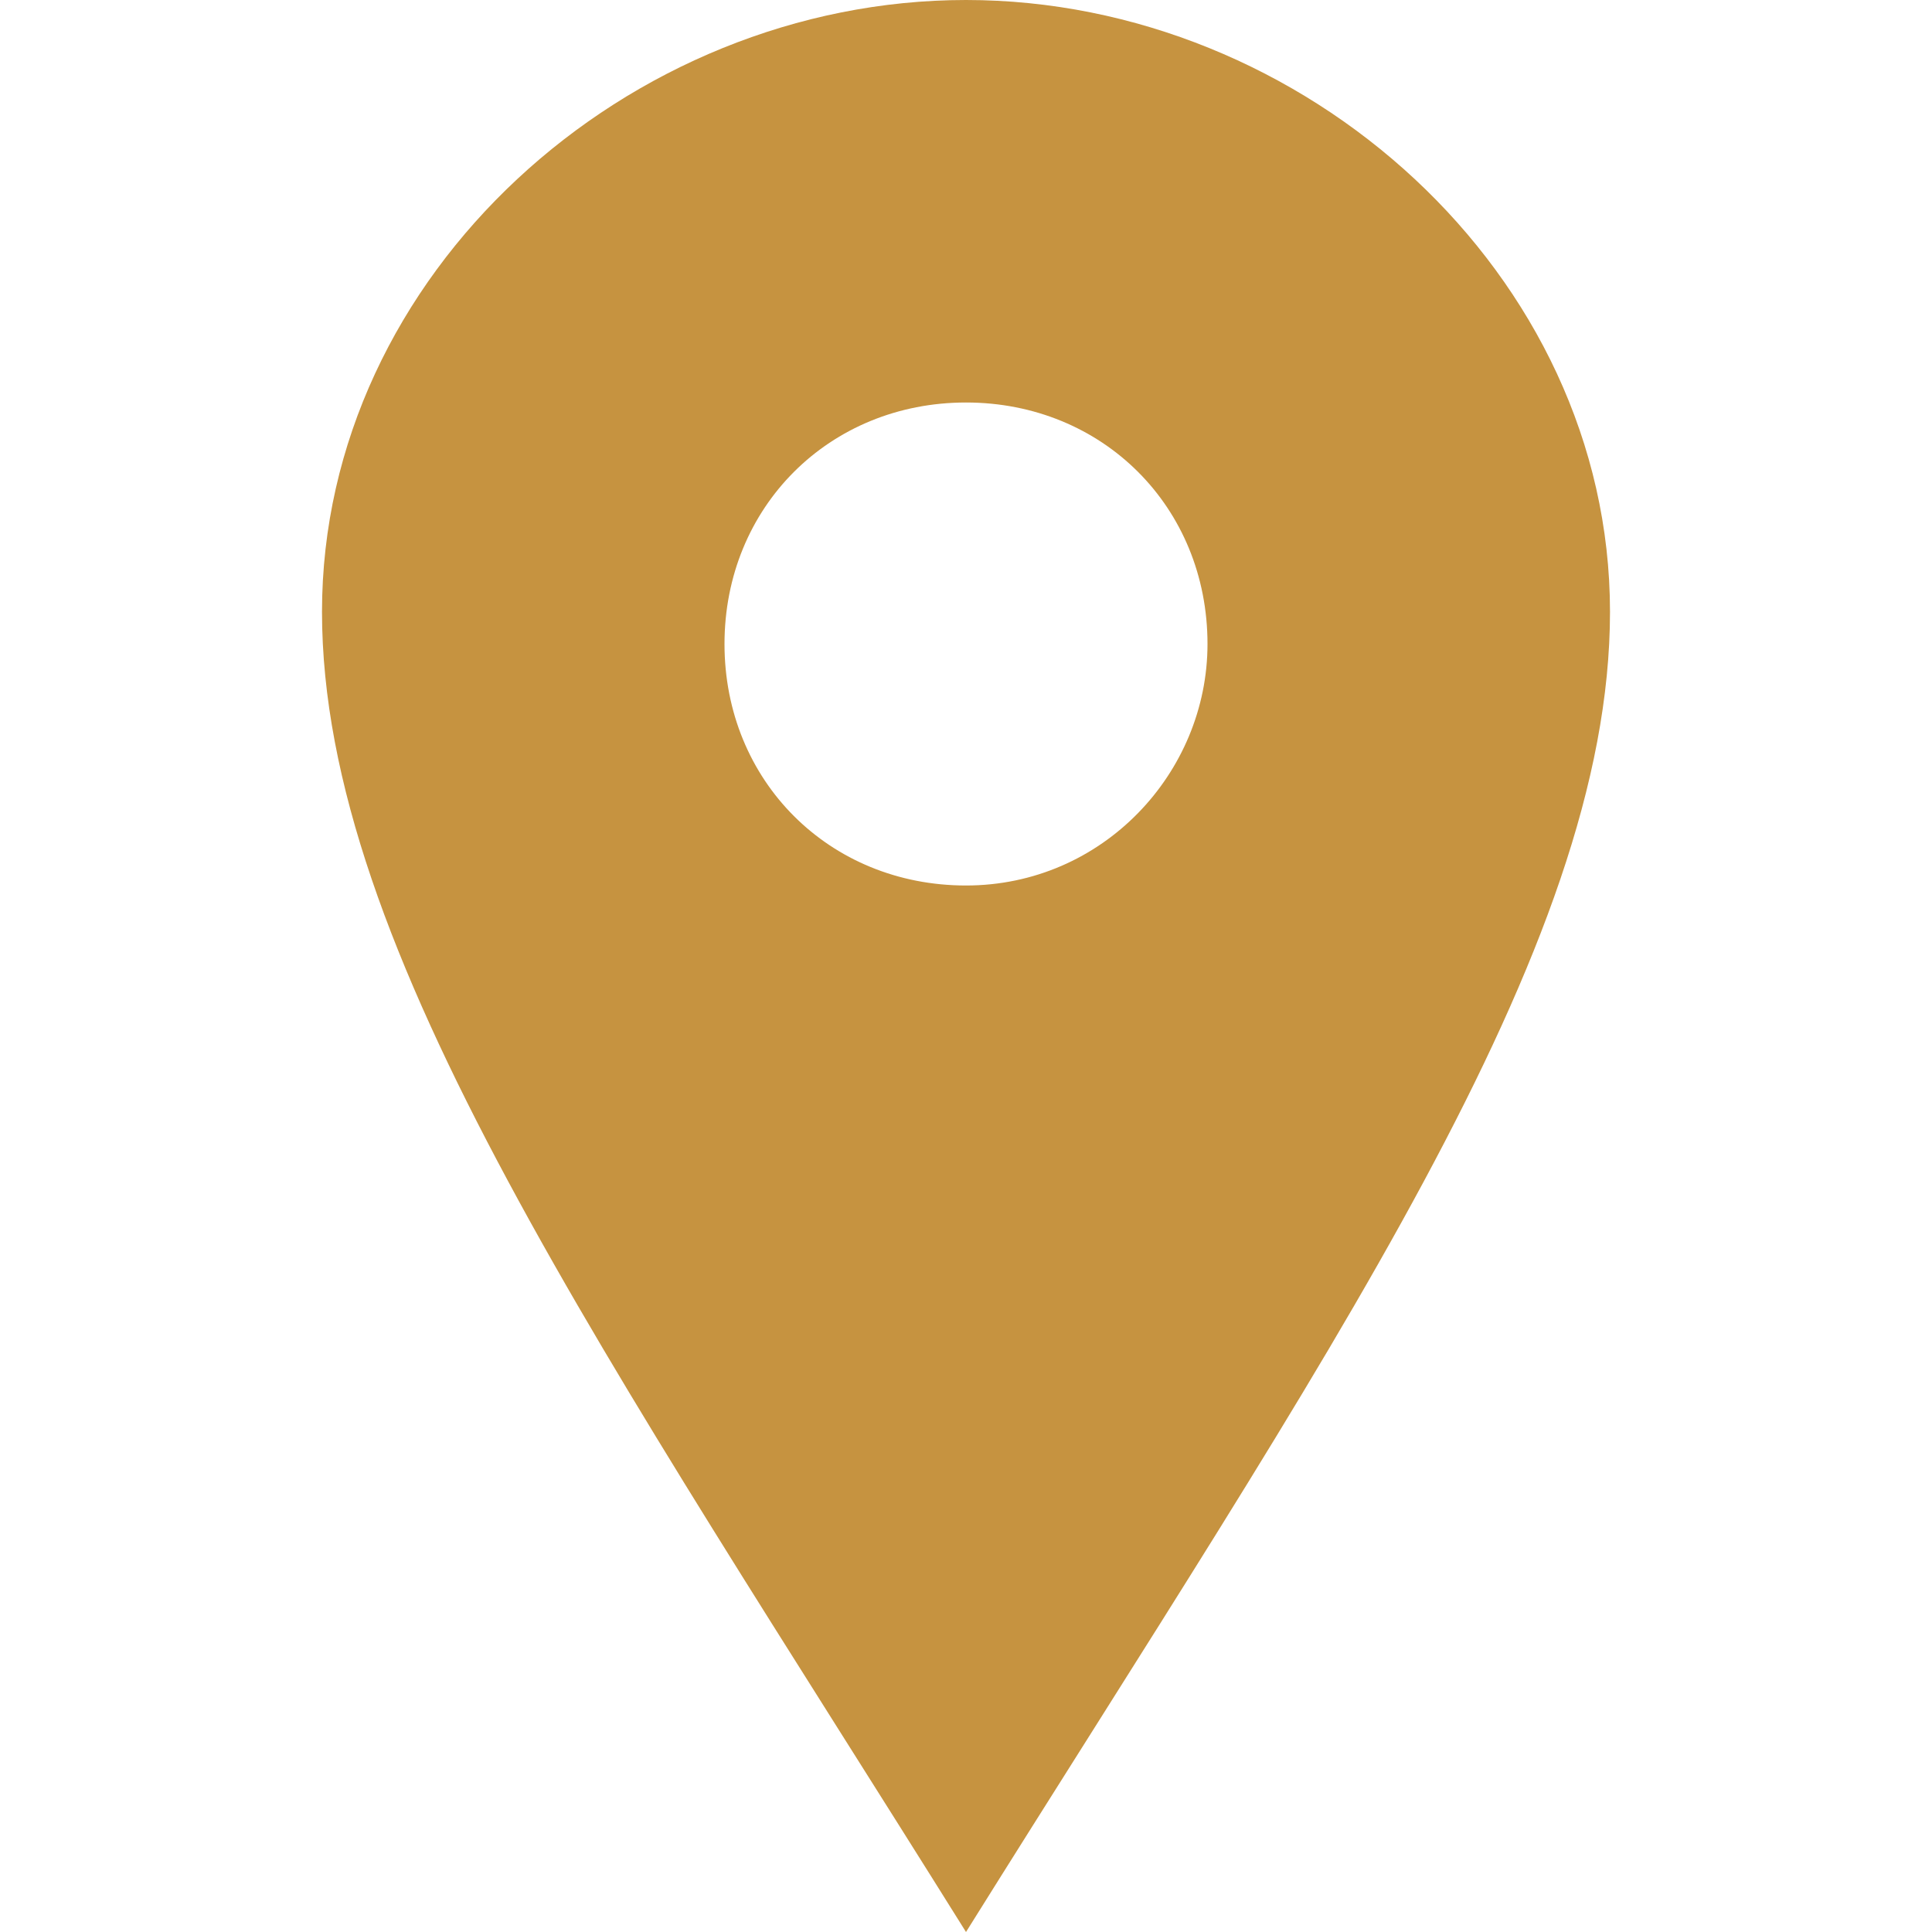 <?xml version="1.0" encoding="utf-8"?>
<!-- Generator: Adobe Illustrator 19.0.0, SVG Export Plug-In . SVG Version: 6.00 Build 0)  -->
<svg version="1.1" id="Warstwa_1" xmlns="http://www.w3.org/2000/svg" xmlns:xlink="http://www.w3.org/1999/xlink" x="0px" y="0px"
	 viewBox="-285 408.9 24 24" style="enable-background:new -285 408.9 24 24;" xml:space="preserve">
<style type="text/css">
	.st0{fill:#C69340;}
</style>
<path class="st0" d="M-273,408.9c-4.2,0-8,3.4-8,7.6c0,4.2,3.5,9.2,8,16.4c4.5-7.2,8-12.2,8-16.4C-265,412.3-268.8,408.9-273,408.9z
	 M-273,419.9c-1.7,0-3-1.3-3-3c0-1.7,1.3-3,3-3s3,1.3,3,3C-270,418.5-271.3,419.9-273,419.9z"/>
</svg>
